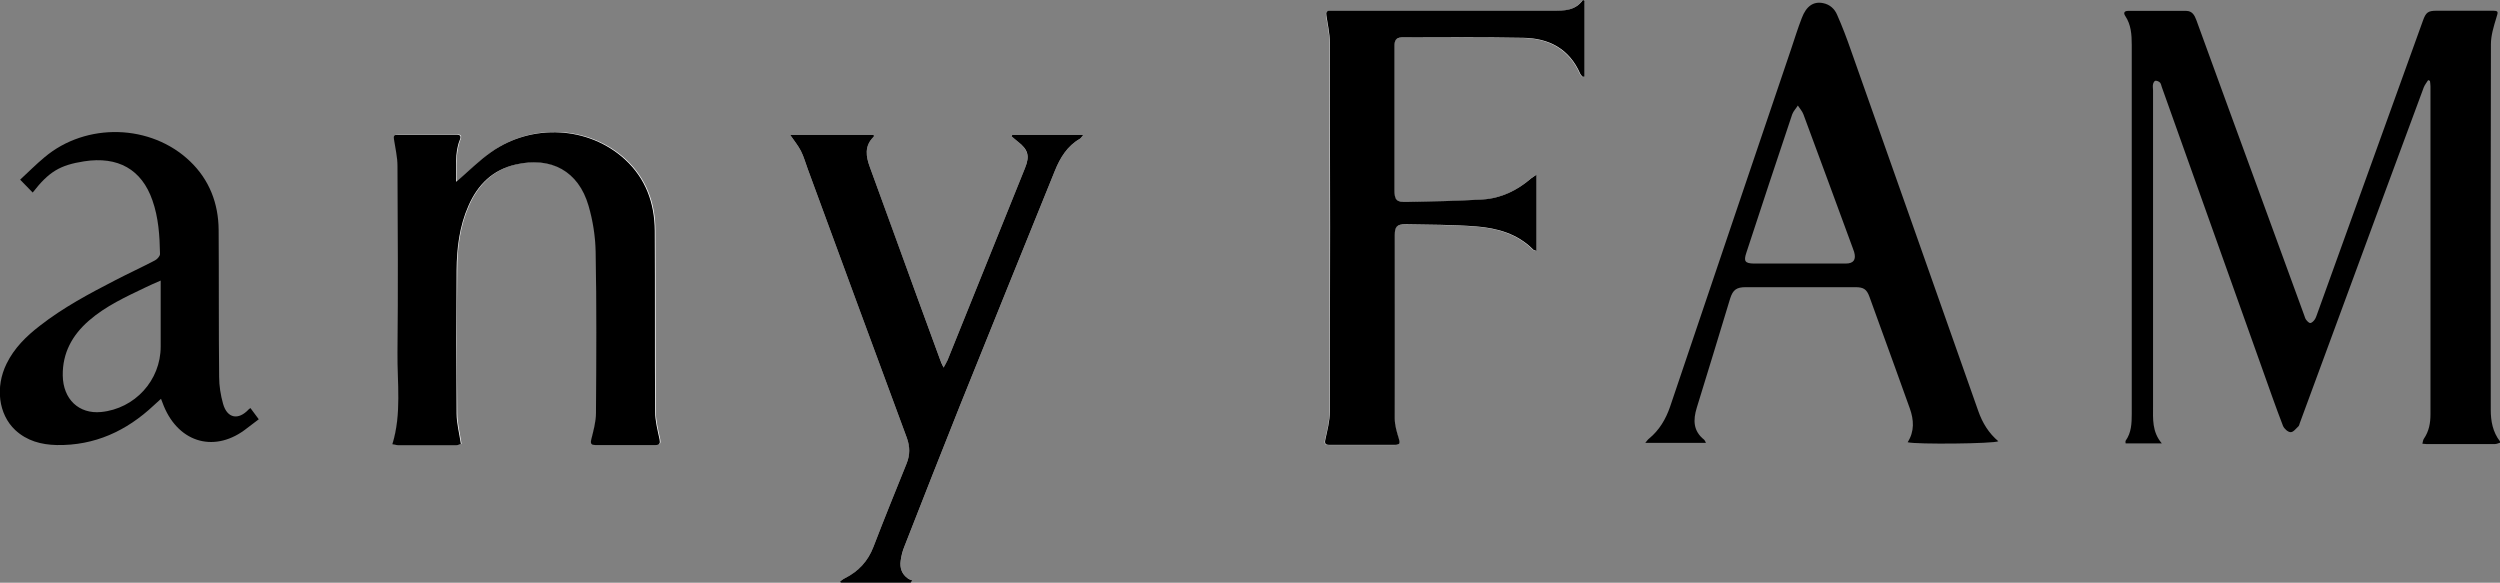<?xml version="1.0" encoding="UTF-8"?><svg id="_レイヤー_2" xmlns="http://www.w3.org/2000/svg" viewBox="0 0 151.39 35.29"><rect x="0" y="0" width="151.39" height="35.29" fill="#808080" stroke="none"/><defs><style>.cls-1{fill:#fff;}</style></defs><g id="design"><g><path class="cls-1" d="M27.66,10.98c.03-.85-.11-1.71,.23-2.54,.09-.22,.01-.3-.2-.3-1.2,0-2.4,0-3.59,0-.22,0-.23,.11-.2,.29,.09,.53,.21,1.07,.21,1.6,.02,3.77,.04,7.54,0,11.3-.02,1.84,.27,3.7-.31,5.55,.12,.02,.24,.06,.36,.06,1.17,0,2.35,0,3.52,0,.12,0,.24-.06,.27-.07-.1-.66-.26-1.25-.26-1.85-.03-2.89-.03-5.78,0-8.67,0-1.34,.17-2.66,.72-3.91,.57-1.28,1.47-2.17,2.87-2.5,2.14-.49,3.78,.4,4.4,2.5,.26,.89,.41,1.84,.43,2.77,.05,3.26,.04,6.52,.02,9.78,0,.54-.16,1.09-.29,1.62-.06,.26,.04,.32,.24,.32,1.22,0,2.45,0,3.67,0,.23,0,.28-.1,.23-.34-.12-.56-.27-1.13-.27-1.7-.02-3.64,0-7.29-.02-10.93,0-1.67-.55-3.16-1.8-4.32-2.19-2.01-5.62-2.21-8.11-.45-.73,.51-1.37,1.16-2.08,1.77ZM95.94,.09s-.07-.06-.1-.09c-.47,.67-1.16,.66-1.84,.66-4.39,0-8.77,0-13.16,0-.11,0-.22,0-.33,0-.2,0-.24,.1-.21,.29,.09,.54,.21,1.09,.21,1.64,.01,7.45,.02,14.9,0,22.35,0,.56-.14,1.12-.27,1.67-.06,.27,0,.34,.25,.34,1.32,0,2.64,0,3.97,0,.29,0,.31-.11,.23-.37-.12-.4-.25-.81-.25-1.22-.02-3.71-.01-7.41,0-11.12,0-.5,.14-.66,.63-.65,1.43,.03,2.87,.02,4.29,.13,1.28,.1,2.51,.44,3.46,1.4,.04,.04,.1,.04,.19,.08v-4.6c-.14,.09-.23,.14-.31,.21-.84,.74-1.82,1.21-2.94,1.28-1.53,.1-3.06,.12-4.59,.15-.64,.01-.75-.12-.75-.76,0-1.57,0-3.14,0-4.71,0-1.32,0-2.64,0-3.97,0-.3,.08-.52,.43-.52,2.46,0,4.92-.02,7.37,.02,1.56,.03,2.79,.67,3.45,2.17,.03,.08,.11,.13,.16,.2,.03-.01,.06-.02,.09-.03V.09ZM61.3,8.17s-.04,.05-.05,.08c.13,.11,.25,.22,.38,.32,.62,.49,.73,.88,.44,1.61-1.56,3.88-3.12,7.75-4.69,11.63-.05,.13-.13,.24-.24,.45-.09-.21-.15-.33-.2-.45-.48-1.32-.97-2.64-1.45-3.96-.94-2.57-1.88-5.14-2.81-7.72-.24-.65-.35-1.3,.23-1.85,.02-.02,0-.07,0-.11h-5.06c.23,.34,.48,.64,.65,.97,.18,.35,.28,.74,.42,1.11,2,5.43,3.99,10.85,6,16.28,.2,.53,.19,1.02-.02,1.54-.68,1.68-1.36,3.36-2.01,5.05-.33,.86-.9,1.49-1.72,1.89-.11,.05-.2,.13-.3,.2,.01,.03,.02,.05,.04,.08h4.24s.07-.09,.1-.14c-.09-.04-.19-.07-.27-.12-.37-.27-.5-.64-.44-1.07,.04-.29,.12-.58,.22-.85,1.12-2.86,2.24-5.72,3.38-8.57,1.9-4.74,3.83-9.47,5.74-14.2,.32-.79,.75-1.5,1.52-1.94,.06-.04,.1-.11,.2-.23h-4.3Z"/><path d="M151.39,26.81c-.1,.03-.21,.08-.31,.08-1.38,0-2.77,0-4.15,0-.06,0-.12-.01-.24-.02,.03-.12,.04-.23,.09-.3,.31-.45,.4-.95,.4-1.48,0-6.62,0-13.24,0-19.87,0-.11-.02-.21-.03-.32-.04-.02-.07-.03-.11-.05-.09,.15-.21,.29-.27,.45-.86,2.31-1.71,4.63-2.57,6.94-1.65,4.47-3.29,8.93-4.94,13.4-.02,.06-.03,.13-.07,.17-.15,.14-.32,.37-.48,.36-.16,0-.39-.21-.46-.38-.44-1.14-.84-2.29-1.25-3.44-2.03-5.69-4.06-11.38-6.09-17.08-.03-.09-.05-.21-.11-.27-.07-.07-.19-.12-.28-.11-.05,0-.13,.13-.14,.21-.03,.12,0,.25,0,.37,0,6.38,0,12.75,0,19.13,0,.76-.07,1.54,.53,2.25h-2.19s-.02-.12,0-.16c.35-.49,.37-1.06,.37-1.63,0-7.45,0-14.9,0-22.35,0-.62-.04-1.21-.39-1.74-.13-.19-.06-.31,.17-.31,1.17,0,2.35,0,3.52,0,.35,0,.5,.25,.61,.55,1.33,3.65,2.66,7.3,4,10.95,.85,2.32,1.69,4.63,2.54,6.95,.03,.08,.05,.17,.1,.24,.07,.09,.17,.21,.26,.21,.09,0,.21-.12,.27-.21,.08-.11,.11-.25,.16-.37,2.13-5.9,4.26-11.81,6.39-17.72,.18-.51,.31-.61,.83-.61,1.11,0,2.22,0,3.34,0,.42,0,.4,.04,.28,.42-.16,.53-.33,1.07-.33,1.61-.02,7.38-.02,14.75-.01,22.13,0,.69,.12,1.35,.56,1.92v.07Z"/><path d="M103.29,26.82h-3.66c.11-.13,.16-.21,.23-.26,.62-.51,1.01-1.17,1.27-1.92,2.44-7.22,4.88-14.44,7.33-21.66,.21-.63,.41-1.27,.65-1.89,.27-.72,.71-1.02,1.29-.9,.41,.08,.7,.35,.85,.71,.31,.7,.58,1.41,.83,2.13,2.58,7.29,5.15,14.58,7.72,21.87,.25,.71,.63,1.33,1.21,1.82-.24,.15-4.99,.2-5.49,.06,.42-.66,.38-1.35,.13-2.05-.6-1.67-1.2-3.34-1.81-5.01-.21-.58-.42-1.16-.63-1.74-.17-.47-.36-.59-.86-.59-2.21,0-4.42,0-6.63,0-.57,0-.78,.16-.95,.69-.67,2.21-1.34,4.41-2.02,6.61-.23,.75-.22,1.41,.45,1.94,.03,.03,.05,.08,.1,.17Zm5.67-10.86c.11,0,.22,0,.33,0,.83,0,1.65,0,2.48,0,.48,0,.64-.24,.51-.7-.03-.09-.07-.18-.1-.28-.99-2.68-1.97-5.37-2.97-8.05-.07-.19-.22-.36-.34-.54-.11,.18-.27,.34-.34,.53-.94,2.79-1.86,5.59-2.78,8.39-.17,.51-.08,.64,.46,.65,.91,0,1.83,0,2.74,0Z"/><path d="M27.66,10.98c.71-.61,1.35-1.26,2.08-1.77,2.49-1.76,5.92-1.56,8.11,.45,1.25,1.15,1.79,2.64,1.8,4.32,.02,3.64,0,7.29,.02,10.93,0,.57,.15,1.14,.27,1.7,.05,.24,0,.34-.23,.34-1.22,0-2.45,0-3.67,0-.2,0-.3-.06-.24-.32,.13-.53,.29-1.08,.29-1.62,.02-3.26,.04-6.52-.02-9.78-.02-.93-.17-1.88-.43-2.77-.61-2.1-2.26-2.99-4.4-2.5-1.4,.32-2.31,1.22-2.87,2.5-.55,1.24-.71,2.57-.72,3.91-.02,2.89-.02,5.78,0,8.67,0,.59,.16,1.18,.26,1.85-.03,0-.15,.07-.27,.07-1.17,0-2.35,0-3.52,0-.12,0-.23-.04-.36-.06,.57-1.85,.29-3.71,.31-5.55,.04-3.77,.02-7.54,0-11.3,0-.53-.13-1.07-.21-1.6-.03-.18-.02-.29,.2-.29,1.2,0,2.4,0,3.59,0,.22,0,.29,.08,.2,.3-.34,.83-.19,1.69-.23,2.54Z"/><path d="M95.94,.09V4.63s-.06,.02-.09,.03c-.06-.07-.13-.12-.16-.2-.66-1.51-1.9-2.15-3.45-2.17-2.46-.05-4.92-.02-7.37-.02-.35,0-.43,.22-.43,.52,0,1.32,0,2.64,0,3.97,0,1.57,0,3.14,0,4.71,0,.64,.11,.78,.75,.76,1.53-.03,3.06-.06,4.59-.15,1.11-.07,2.09-.54,2.94-1.28,.08-.07,.17-.11,.31-.21v4.6c-.09-.04-.16-.04-.19-.08-.95-.96-2.18-1.3-3.46-1.4-1.43-.11-2.86-.1-4.29-.13-.49,0-.63,.15-.63,.65,0,3.71,0,7.41,0,11.12,0,.41,.13,.83,.25,1.22,.08,.26,.06,.37-.23,.37-1.32,0-2.64,0-3.97,0-.25,0-.31-.07-.25-.34,.12-.55,.27-1.11,.27-1.67,.02-7.45,.02-14.9,0-22.35,0-.55-.13-1.09-.21-1.64-.03-.19,0-.29,.21-.29,.11,0,.22,0,.33,0,4.39,0,8.77,0,13.16,0,.69,0,1.37,.01,1.84-.66,.03,.03,.07,.06,.1,.09Z"/><path d="M15.18,24.73c.17,.23,.34,.45,.49,.66-.25,.19-.48,.36-.7,.53-1.9,1.52-4.11,.94-5.05-1.33-.05-.12-.1-.25-.17-.44-.16,.15-.3,.28-.44,.4-1.65,1.55-3.58,2.44-5.87,2.4-.94-.02-1.81-.25-2.52-.91-1.01-.95-1.22-2.6-.52-4.02,.46-.94,1.19-1.66,2.01-2.29,1.42-1.11,3-1.95,4.59-2.77,.79-.41,1.6-.78,2.38-1.19,.14-.07,.31-.26,.31-.39-.02-1.1-.09-2.2-.46-3.25-.65-1.87-2.08-2.68-4.14-2.36-1.47,.23-2.13,.63-3.11,1.89-.25-.26-.5-.52-.76-.78,.47-.43,.95-.92,1.48-1.36,2.52-2.12,6.44-2.02,8.81,.25,1.17,1.12,1.72,2.55,1.73,4.16,.02,2.96,0,5.93,.03,8.89,0,.55,.09,1.11,.24,1.64,.25,.88,.93,1,1.55,.33,.02-.03,.06-.04,.11-.08Zm-5.45-7.74c-.36,.16-.63,.27-.89,.4-1.21,.58-2.44,1.14-3.46,2.03-1.01,.88-1.6,1.96-1.58,3.32,.02,1.44,.98,2.34,2.32,2.21,2.04-.2,3.61-1.91,3.61-3.96,0-1.18,0-2.37,0-3.55,0-.12,0-.24,0-.45Z"/><path d="M61.3,8.17h4.3c-.1,.12-.14,.19-.2,.23-.77,.44-1.2,1.15-1.52,1.94-1.91,4.73-3.84,9.46-5.74,14.2-1.14,2.85-2.26,5.71-3.38,8.57-.11,.27-.18,.56-.22,.85-.06,.43,.07,.81,.44,1.07,.08,.06,.18,.08,.27,.12-.03,.05-.07,.09-.1,.14h-4.24s-.02-.05-.04-.08c.1-.07,.19-.15,.3-.2,.82-.41,1.39-1.03,1.72-1.89,.65-1.69,1.33-3.37,2.01-5.05,.21-.52,.21-1.01,.02-1.54-2.01-5.42-4-10.85-6-16.28-.14-.37-.24-.76-.42-1.11-.17-.33-.41-.62-.65-.97h5.06s.02,.1,0,.11c-.58,.56-.47,1.2-.23,1.85,.93,2.57,1.87,5.14,2.81,7.72,.48,1.32,.97,2.64,1.45,3.96,.04,.12,.1,.24,.2,.45,.11-.21,.19-.33,.24-.45,1.56-3.88,3.13-7.75,4.69-11.63,.3-.74,.19-1.12-.44-1.61-.13-.1-.25-.21-.38-.32,.02-.03,.04-.05,.05-.08Z"/></g></g></svg>